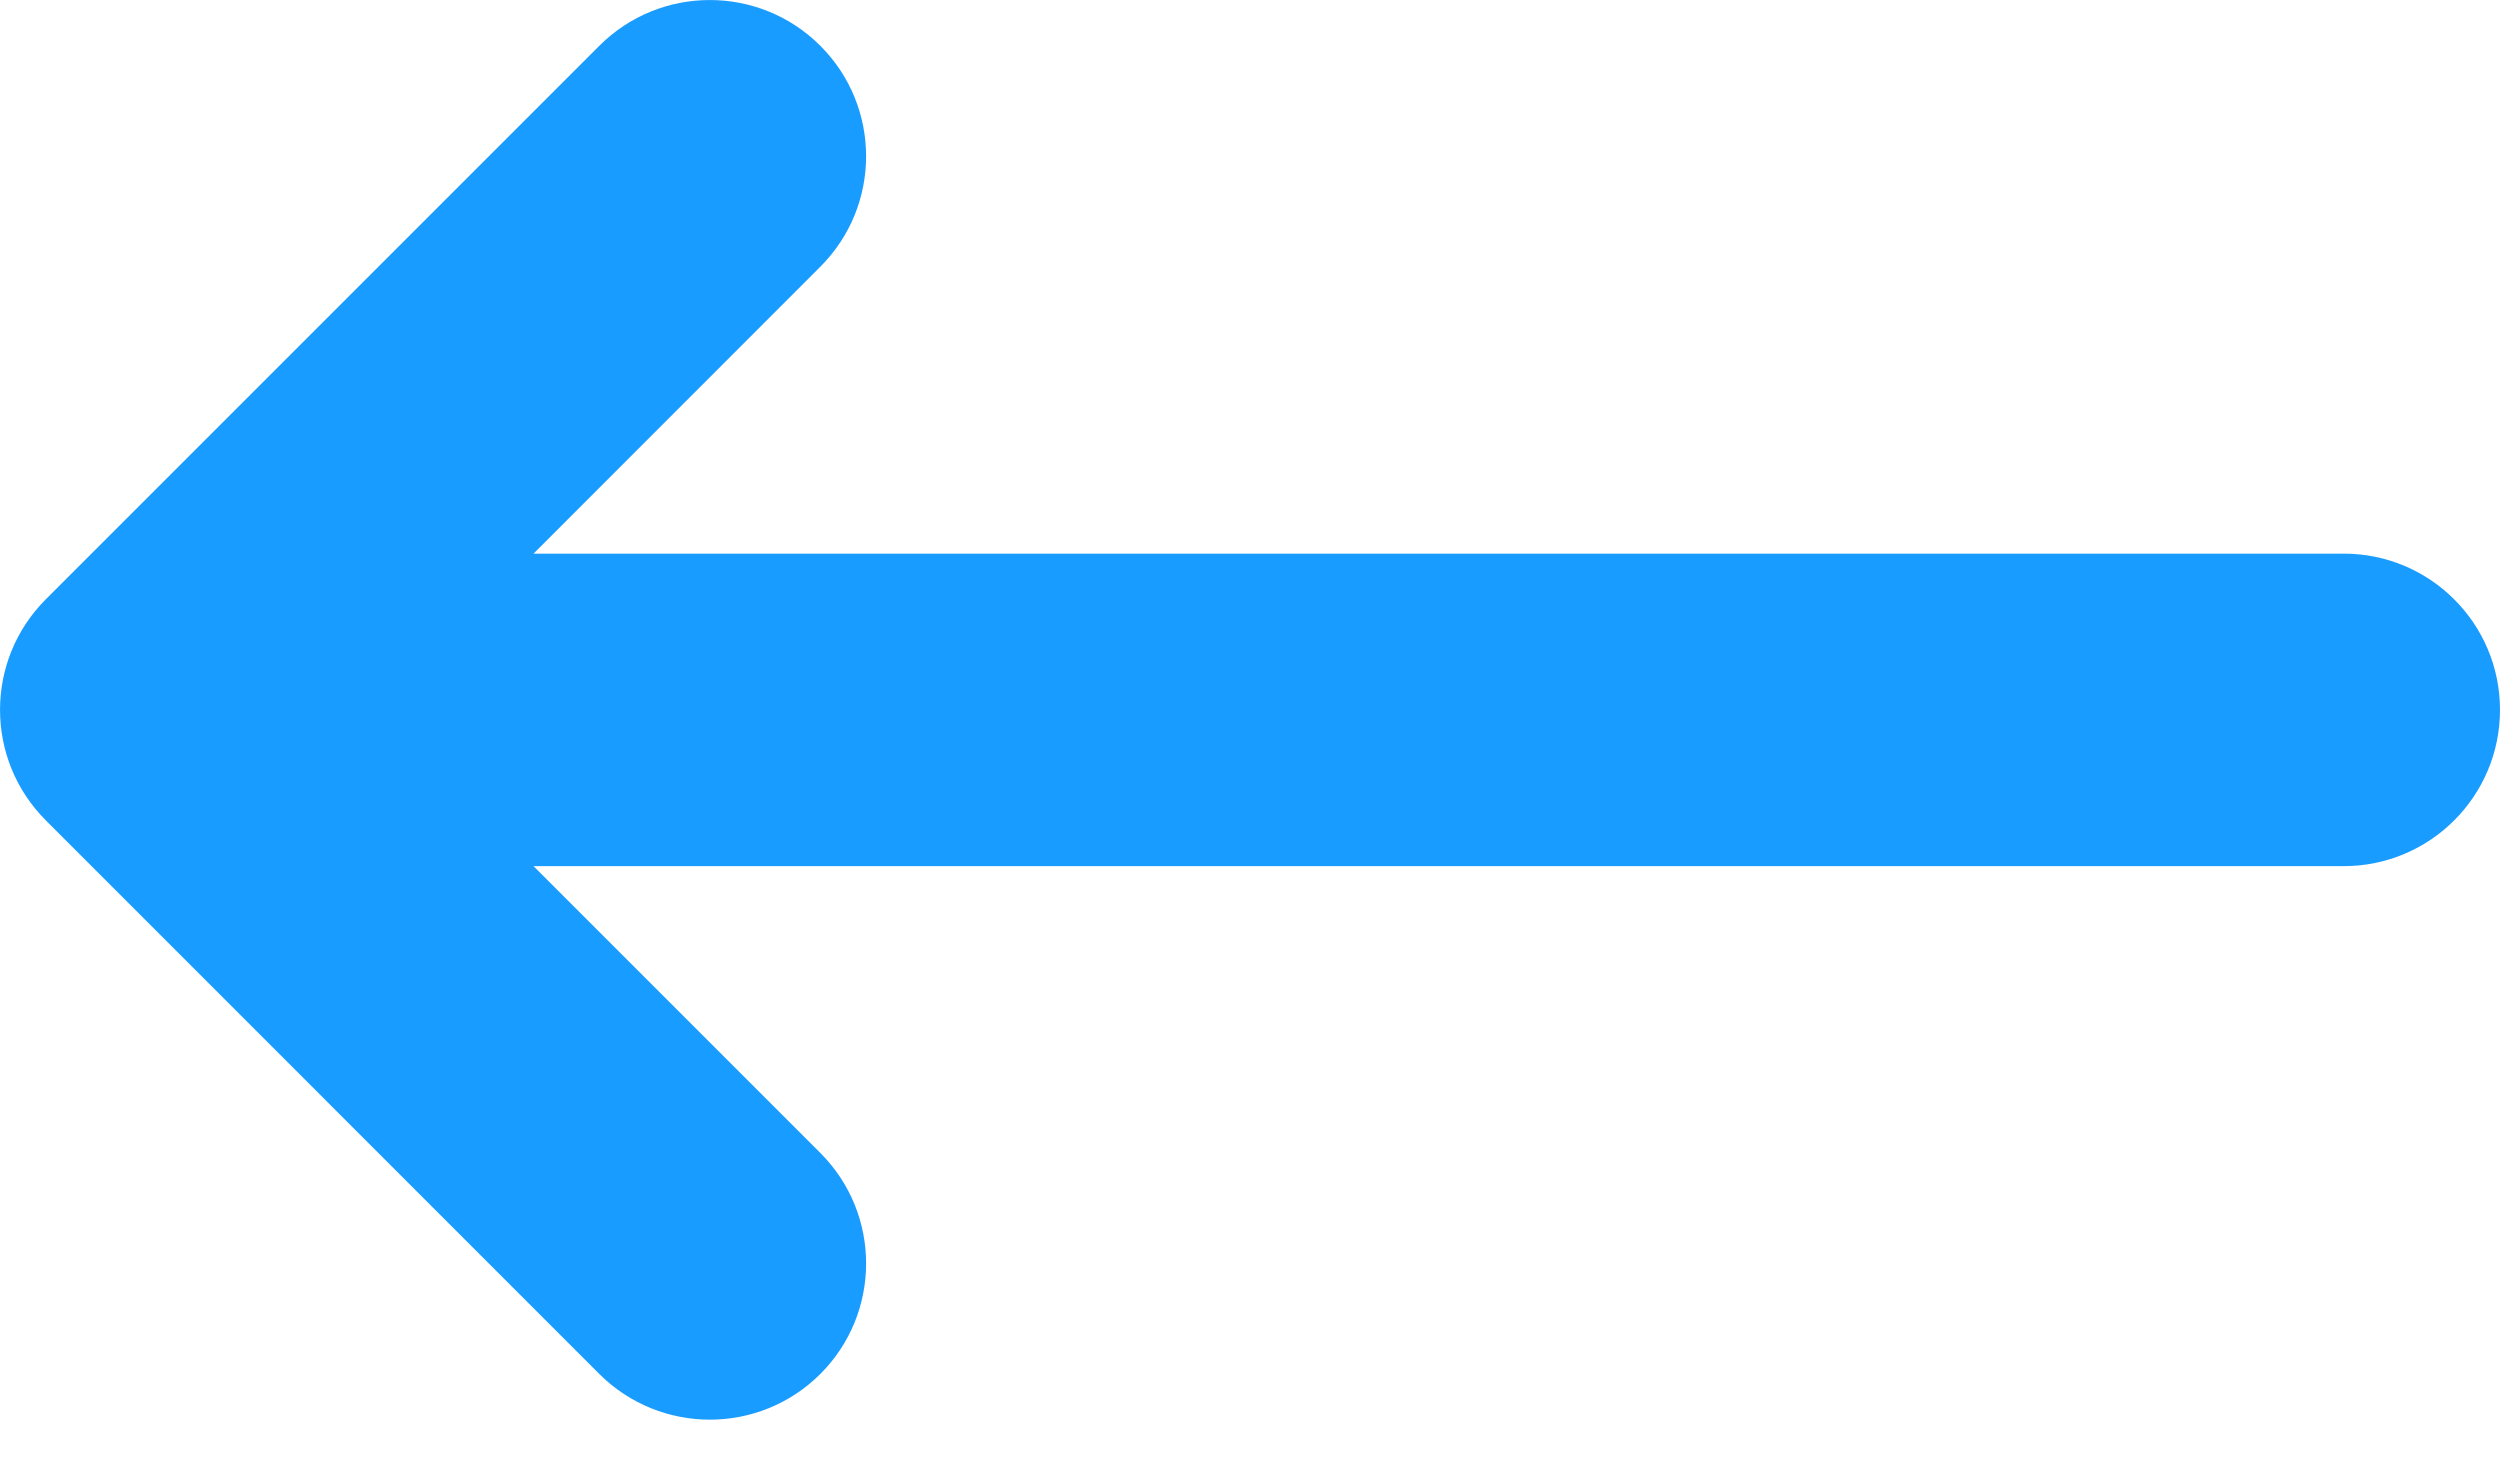 <svg width="22" height="13" viewBox="0 0 22 13" fill="none" xmlns="http://www.w3.org/2000/svg">
<path d="M0.403 7.219L5.274 12.091C5.543 12.359 5.895 12.493 6.247 12.493C6.599 12.493 6.95 12.359 7.219 12.091C7.756 11.554 7.756 10.683 7.219 10.146L4.695 7.622L20.625 7.622C21.384 7.622 22 7.006 22 6.247C22 5.487 21.384 4.872 20.625 4.872L4.695 4.872L7.219 2.347C7.756 1.81 7.756 0.94 7.219 0.403C6.682 -0.134 5.811 -0.134 5.274 0.403L0.403 5.274C-0.134 5.811 -0.134 6.682 0.403 7.219Z" fill="#199CFF"/>
</svg>
